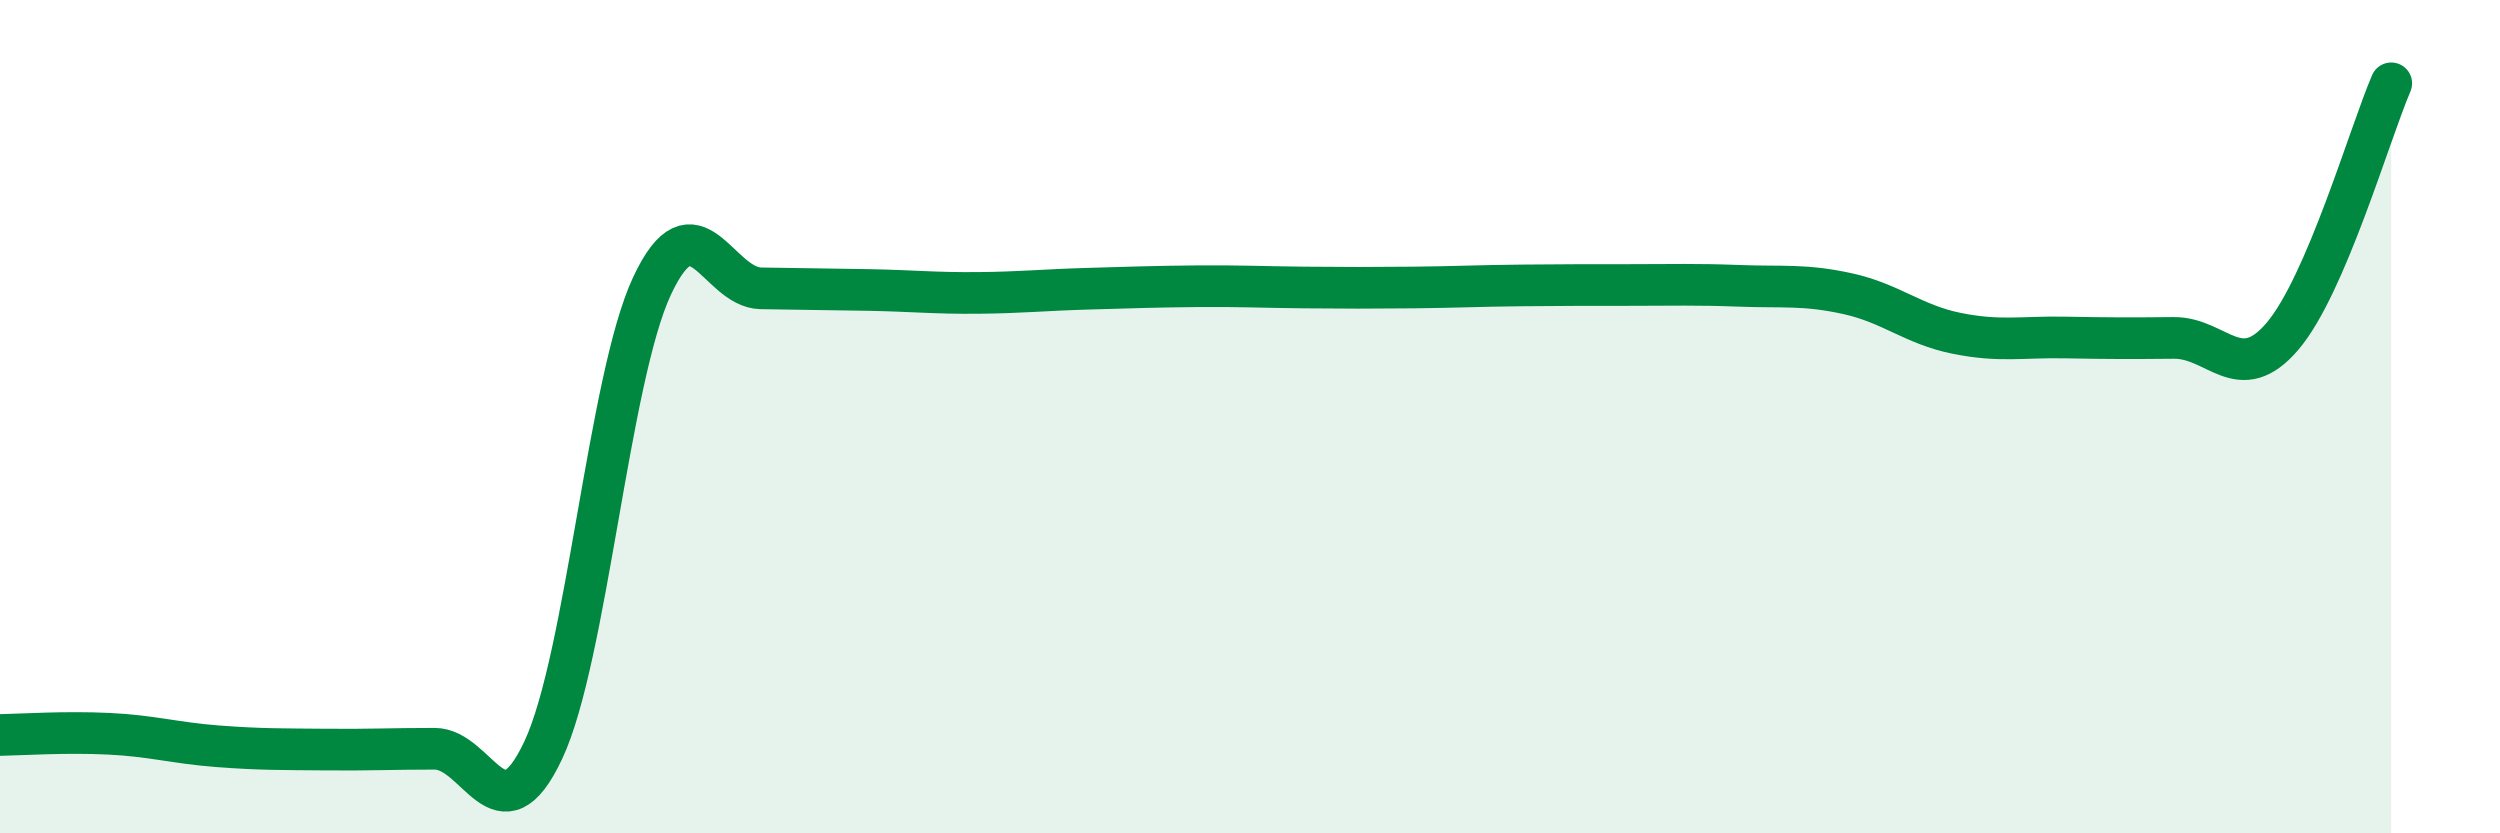 
    <svg width="60" height="20" viewBox="0 0 60 20" xmlns="http://www.w3.org/2000/svg">
      <path
        d="M 0,17.64 C 0.52,17.63 1.57,17.56 2.61,17.61 C 3.65,17.66 4.18,17.83 5.22,17.91 C 6.26,17.99 6.79,17.98 7.83,17.99 C 8.87,18 9.39,17.97 10.43,17.97 C 11.47,17.97 12,20.22 13.04,18 C 14.08,15.78 14.61,9.08 15.65,6.86 C 16.69,4.64 17.22,6.9 18.26,6.92 C 19.3,6.94 19.83,6.94 20.87,6.96 C 21.91,6.98 22.44,7.04 23.48,7.03 C 24.52,7.02 25.05,6.96 26.09,6.93 C 27.13,6.9 27.66,6.88 28.7,6.87 C 29.74,6.86 30.26,6.89 31.3,6.9 C 32.34,6.91 32.87,6.91 33.91,6.9 C 34.95,6.89 35.48,6.86 36.52,6.85 C 37.56,6.84 38.09,6.84 39.13,6.84 C 40.17,6.84 40.7,6.82 41.74,6.86 C 42.78,6.9 43.31,6.82 44.35,7.05 C 45.39,7.28 45.92,7.79 46.96,8 C 48,8.21 48.53,8.08 49.57,8.1 C 50.61,8.12 51.13,8.12 52.17,8.11 C 53.21,8.1 53.74,9.29 54.78,8.07 C 55.82,6.85 56.87,3.21 57.39,2L57.39 20L0 20Z"
        fill="#008740"
        opacity="0.1"
        stroke-linecap="round"
        stroke-linejoin="round"
      />
      <path
        d="M 0,17.64 C 0.52,17.63 1.57,17.56 2.61,17.61 C 3.65,17.66 4.18,17.83 5.22,17.91 C 6.26,17.99 6.79,17.98 7.83,17.99 C 8.87,18 9.39,17.97 10.43,17.97 C 11.47,17.97 12,20.22 13.04,18 C 14.08,15.78 14.61,9.08 15.65,6.86 C 16.69,4.64 17.22,6.9 18.26,6.92 C 19.3,6.94 19.83,6.94 20.87,6.96 C 21.91,6.98 22.44,7.04 23.48,7.03 C 24.52,7.02 25.05,6.96 26.09,6.93 C 27.13,6.9 27.66,6.88 28.7,6.87 C 29.74,6.86 30.26,6.89 31.3,6.9 C 32.34,6.91 32.87,6.91 33.91,6.9 C 34.95,6.89 35.48,6.86 36.52,6.85 C 37.56,6.84 38.09,6.84 39.13,6.84 C 40.17,6.84 40.7,6.82 41.74,6.86 C 42.78,6.9 43.31,6.82 44.35,7.05 C 45.39,7.28 45.92,7.79 46.96,8 C 48,8.21 48.53,8.08 49.57,8.1 C 50.61,8.12 51.13,8.12 52.17,8.11 C 53.21,8.1 53.74,9.29 54.78,8.07 C 55.82,6.85 56.87,3.21 57.39,2"
        stroke="#008740"
        stroke-width="1"
        fill="none"
        stroke-linecap="round"
        stroke-linejoin="round"
      />
    </svg>
  